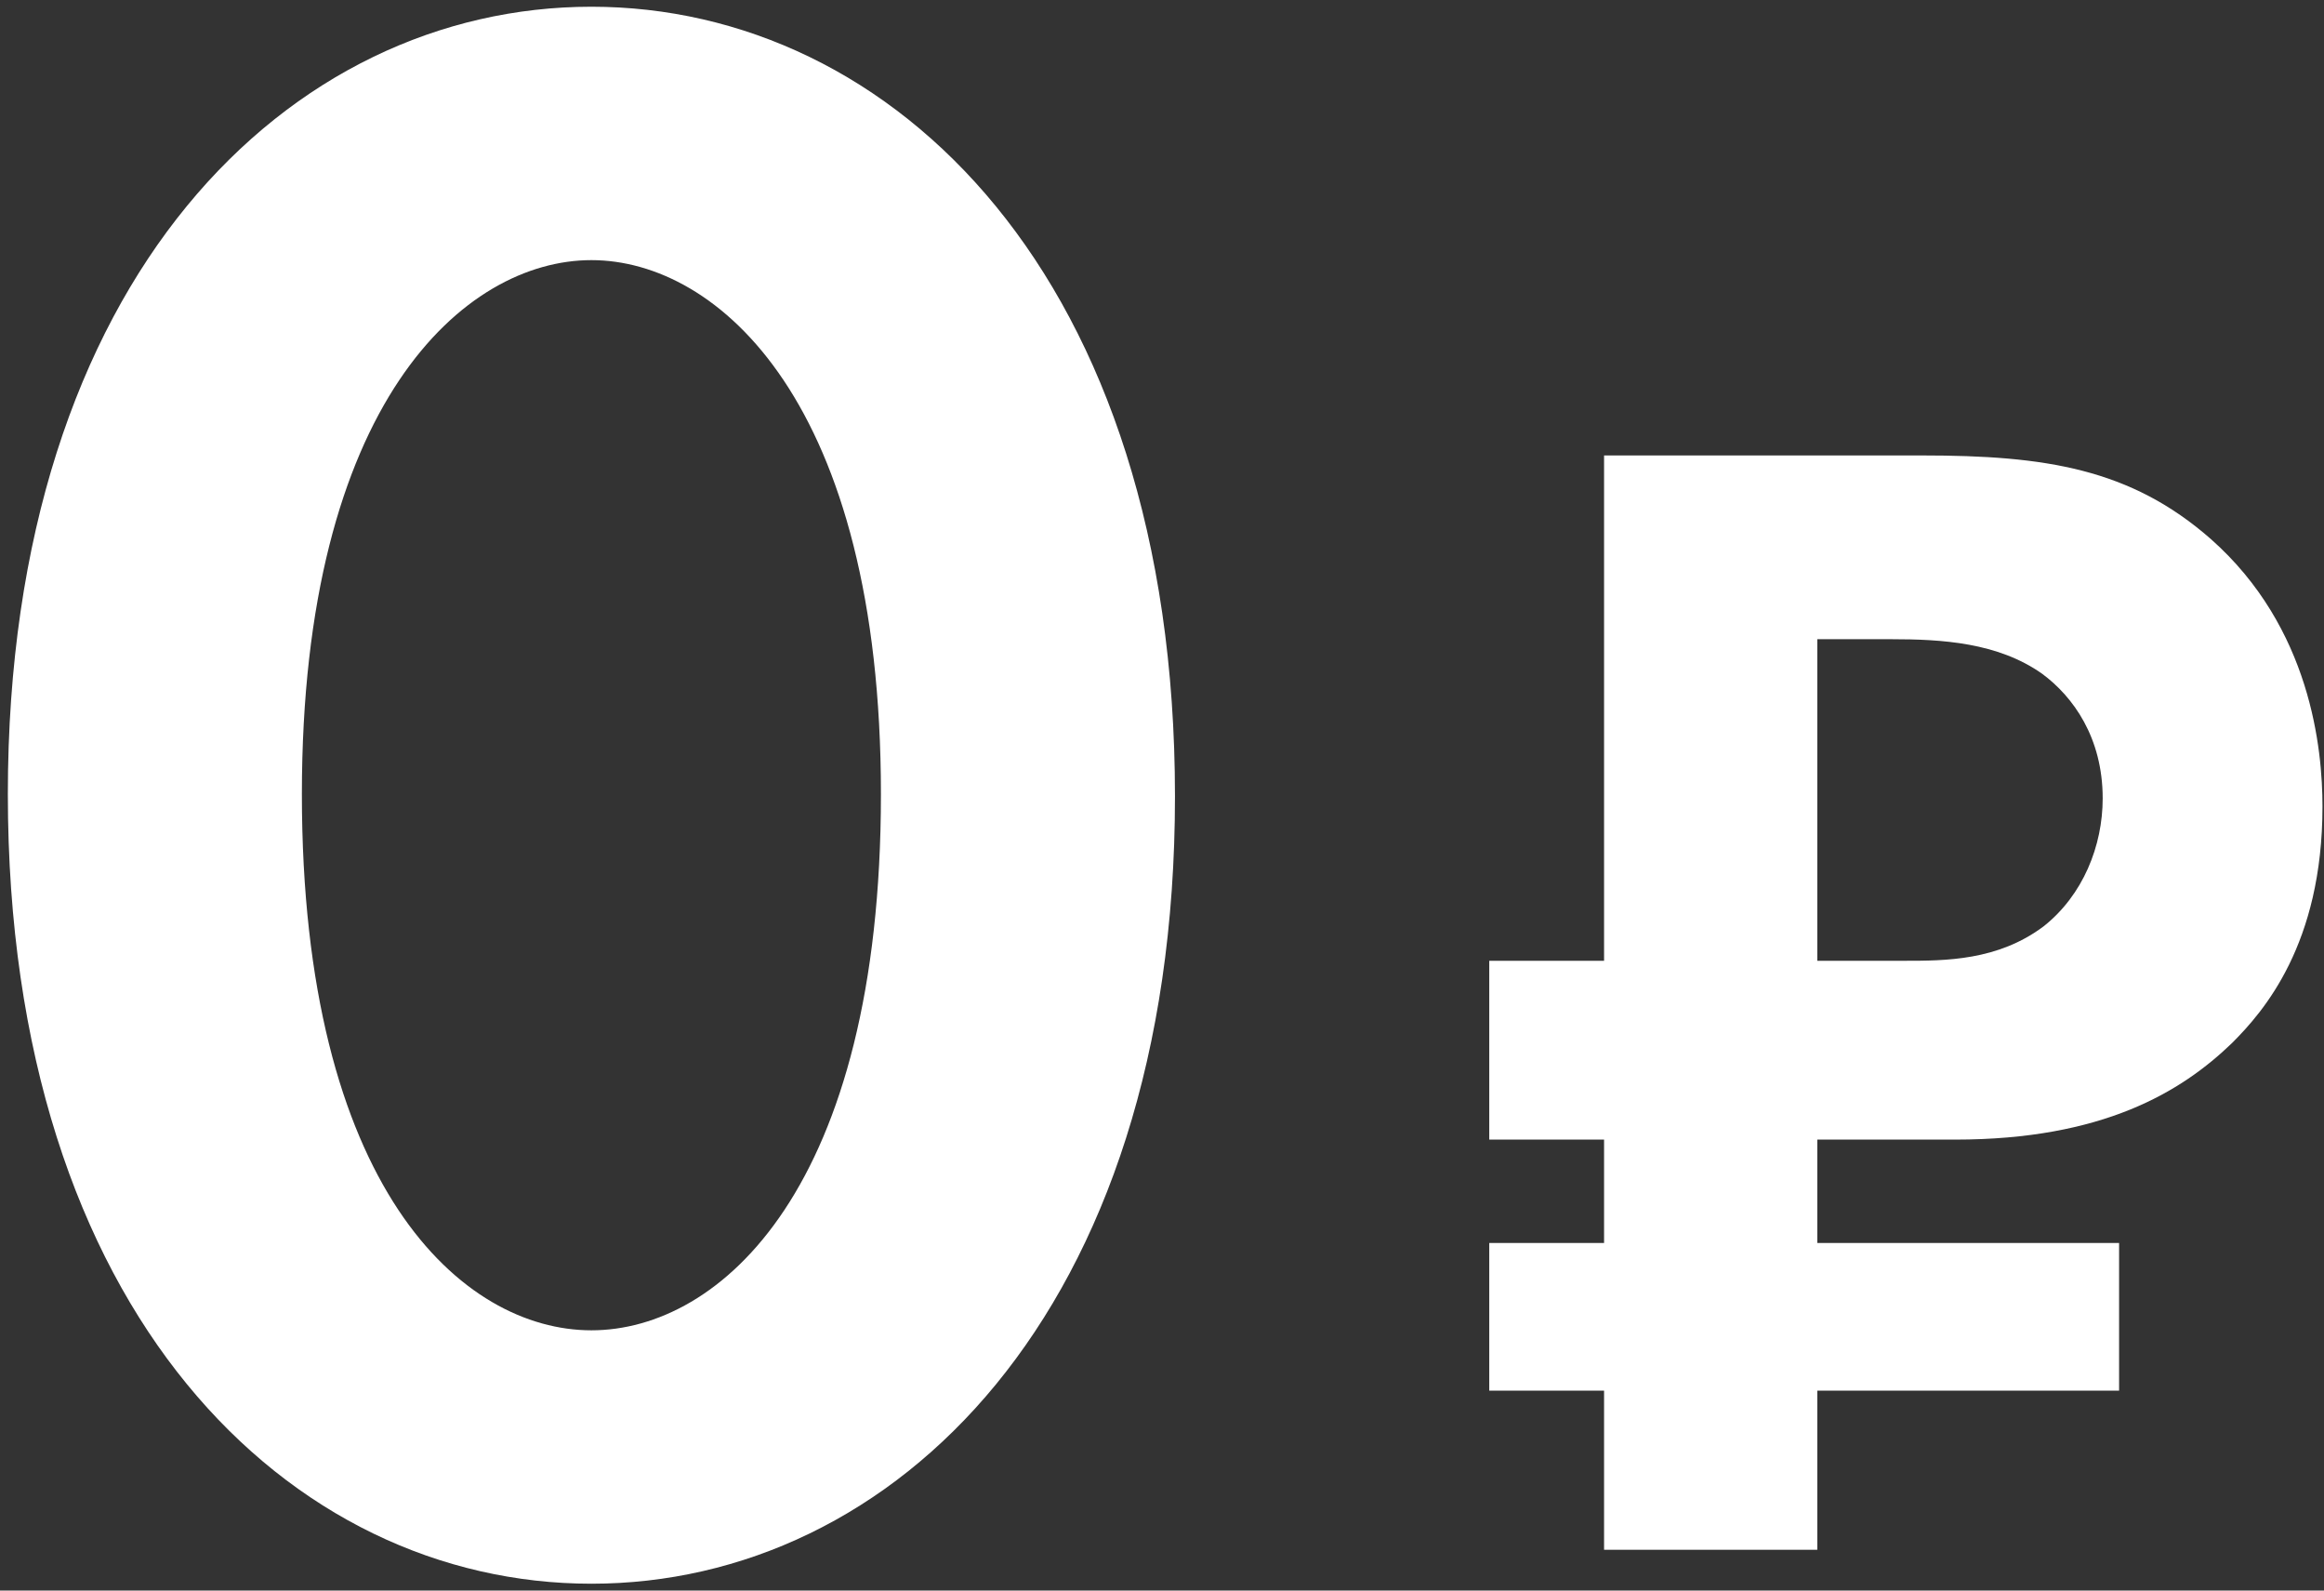 <?xml version="1.0" encoding="UTF-8"?> <svg xmlns="http://www.w3.org/2000/svg" width="228" height="156" viewBox="0 0 228 156" fill="none"><rect x="0" y="0" width="228" height="156" fill="#333333" stroke="none"/> <path d="M58.021 155.329C28.508 155.329 0.77 128.922 0.77 77.883C0.77 27.067 28.508 0.66 58.021 0.66C87.535 0.66 115.273 27.067 115.273 78.105C115.273 128.922 87.535 155.329 58.021 155.329ZM58.021 25.513C45.595 25.513 29.617 39.493 29.617 77.883C29.617 116.495 45.373 130.475 58.021 130.475C70.67 130.475 86.425 116.495 86.425 77.883C86.425 39.493 70.448 25.513 58.021 25.513Z" fill="white"></path> <path d="M188.588 44.67C200.656 44.67 209.024 45.957 216.909 52.877C226.724 61.566 227.851 73.474 227.851 79.106C227.851 92.623 222.058 99.22 219 102.277C214.012 107.105 206.288 111.771 191.806 111.771H178.289V121.909H207.897V136.391H178.289V152H157.37V136.391H146.106V121.909H157.37V111.771H146.106V94.232H157.37V44.67H188.588ZM178.289 62.692V94.232H186.817C190.84 94.232 195.99 94.232 200.495 90.852C204.357 87.795 206.288 82.968 206.288 78.301C206.288 72.347 203.392 68.324 200.334 66.072C195.99 63.014 190.519 62.692 185.53 62.692H178.289Z" fill="white"></path> </svg> 